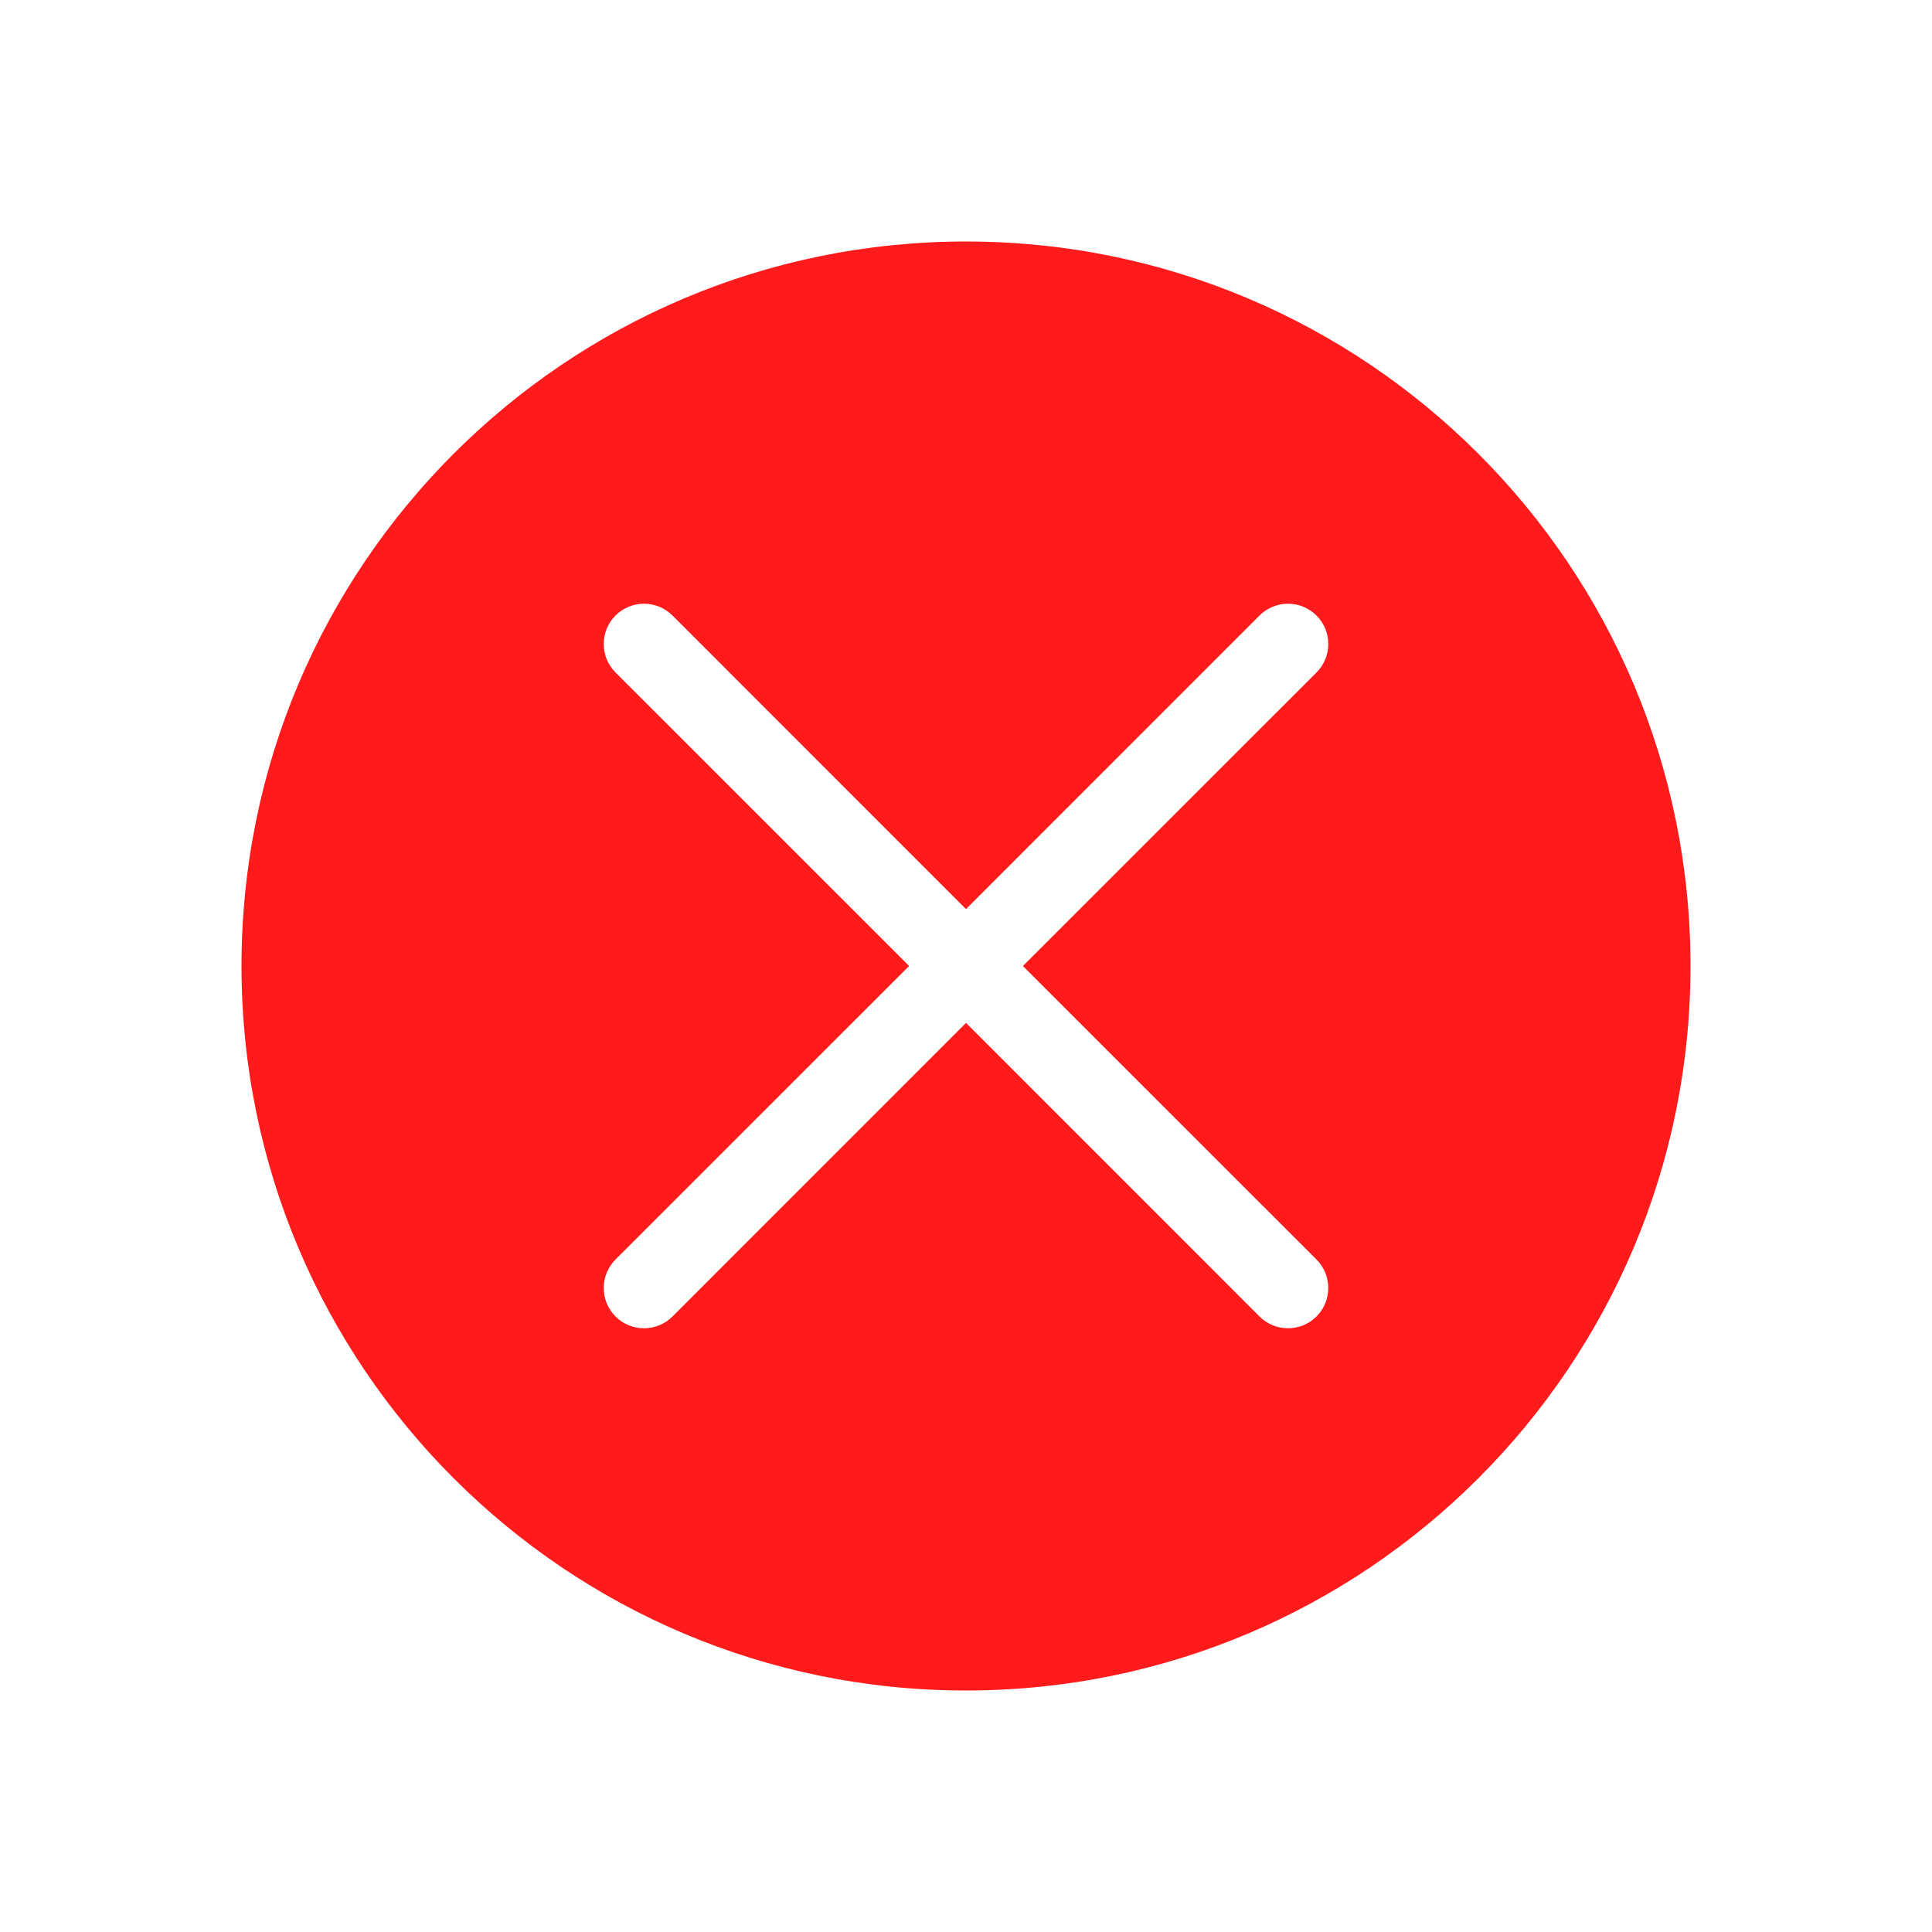 <svg width="24" height="24" viewBox="0 0 24 24" fill="none" xmlns="http://www.w3.org/2000/svg">
<path fill-rule="evenodd" clip-rule="evenodd" d="M21 12C21 16.971 16.971 21 12 21C7.029 21 3 16.971 3 12C3 7.029 7.029 3 12 3C16.971 3 21 7.029 21 12ZM7.646 16.354C7.451 16.158 7.451 15.842 7.646 15.646L11.293 12L7.646 8.354C7.451 8.158 7.451 7.842 7.646 7.646C7.842 7.451 8.158 7.451 8.354 7.646L12 11.293L15.646 7.646C15.842 7.451 16.158 7.451 16.354 7.646C16.549 7.842 16.549 8.158 16.354 8.354L12.707 12L16.354 15.646C16.549 15.842 16.549 16.158 16.354 16.354C16.158 16.549 15.842 16.549 15.646 16.354L12 12.707L8.354 16.354C8.158 16.549 7.842 16.549 7.646 16.354Z" fill="#FF1B1C"/>
</svg>
